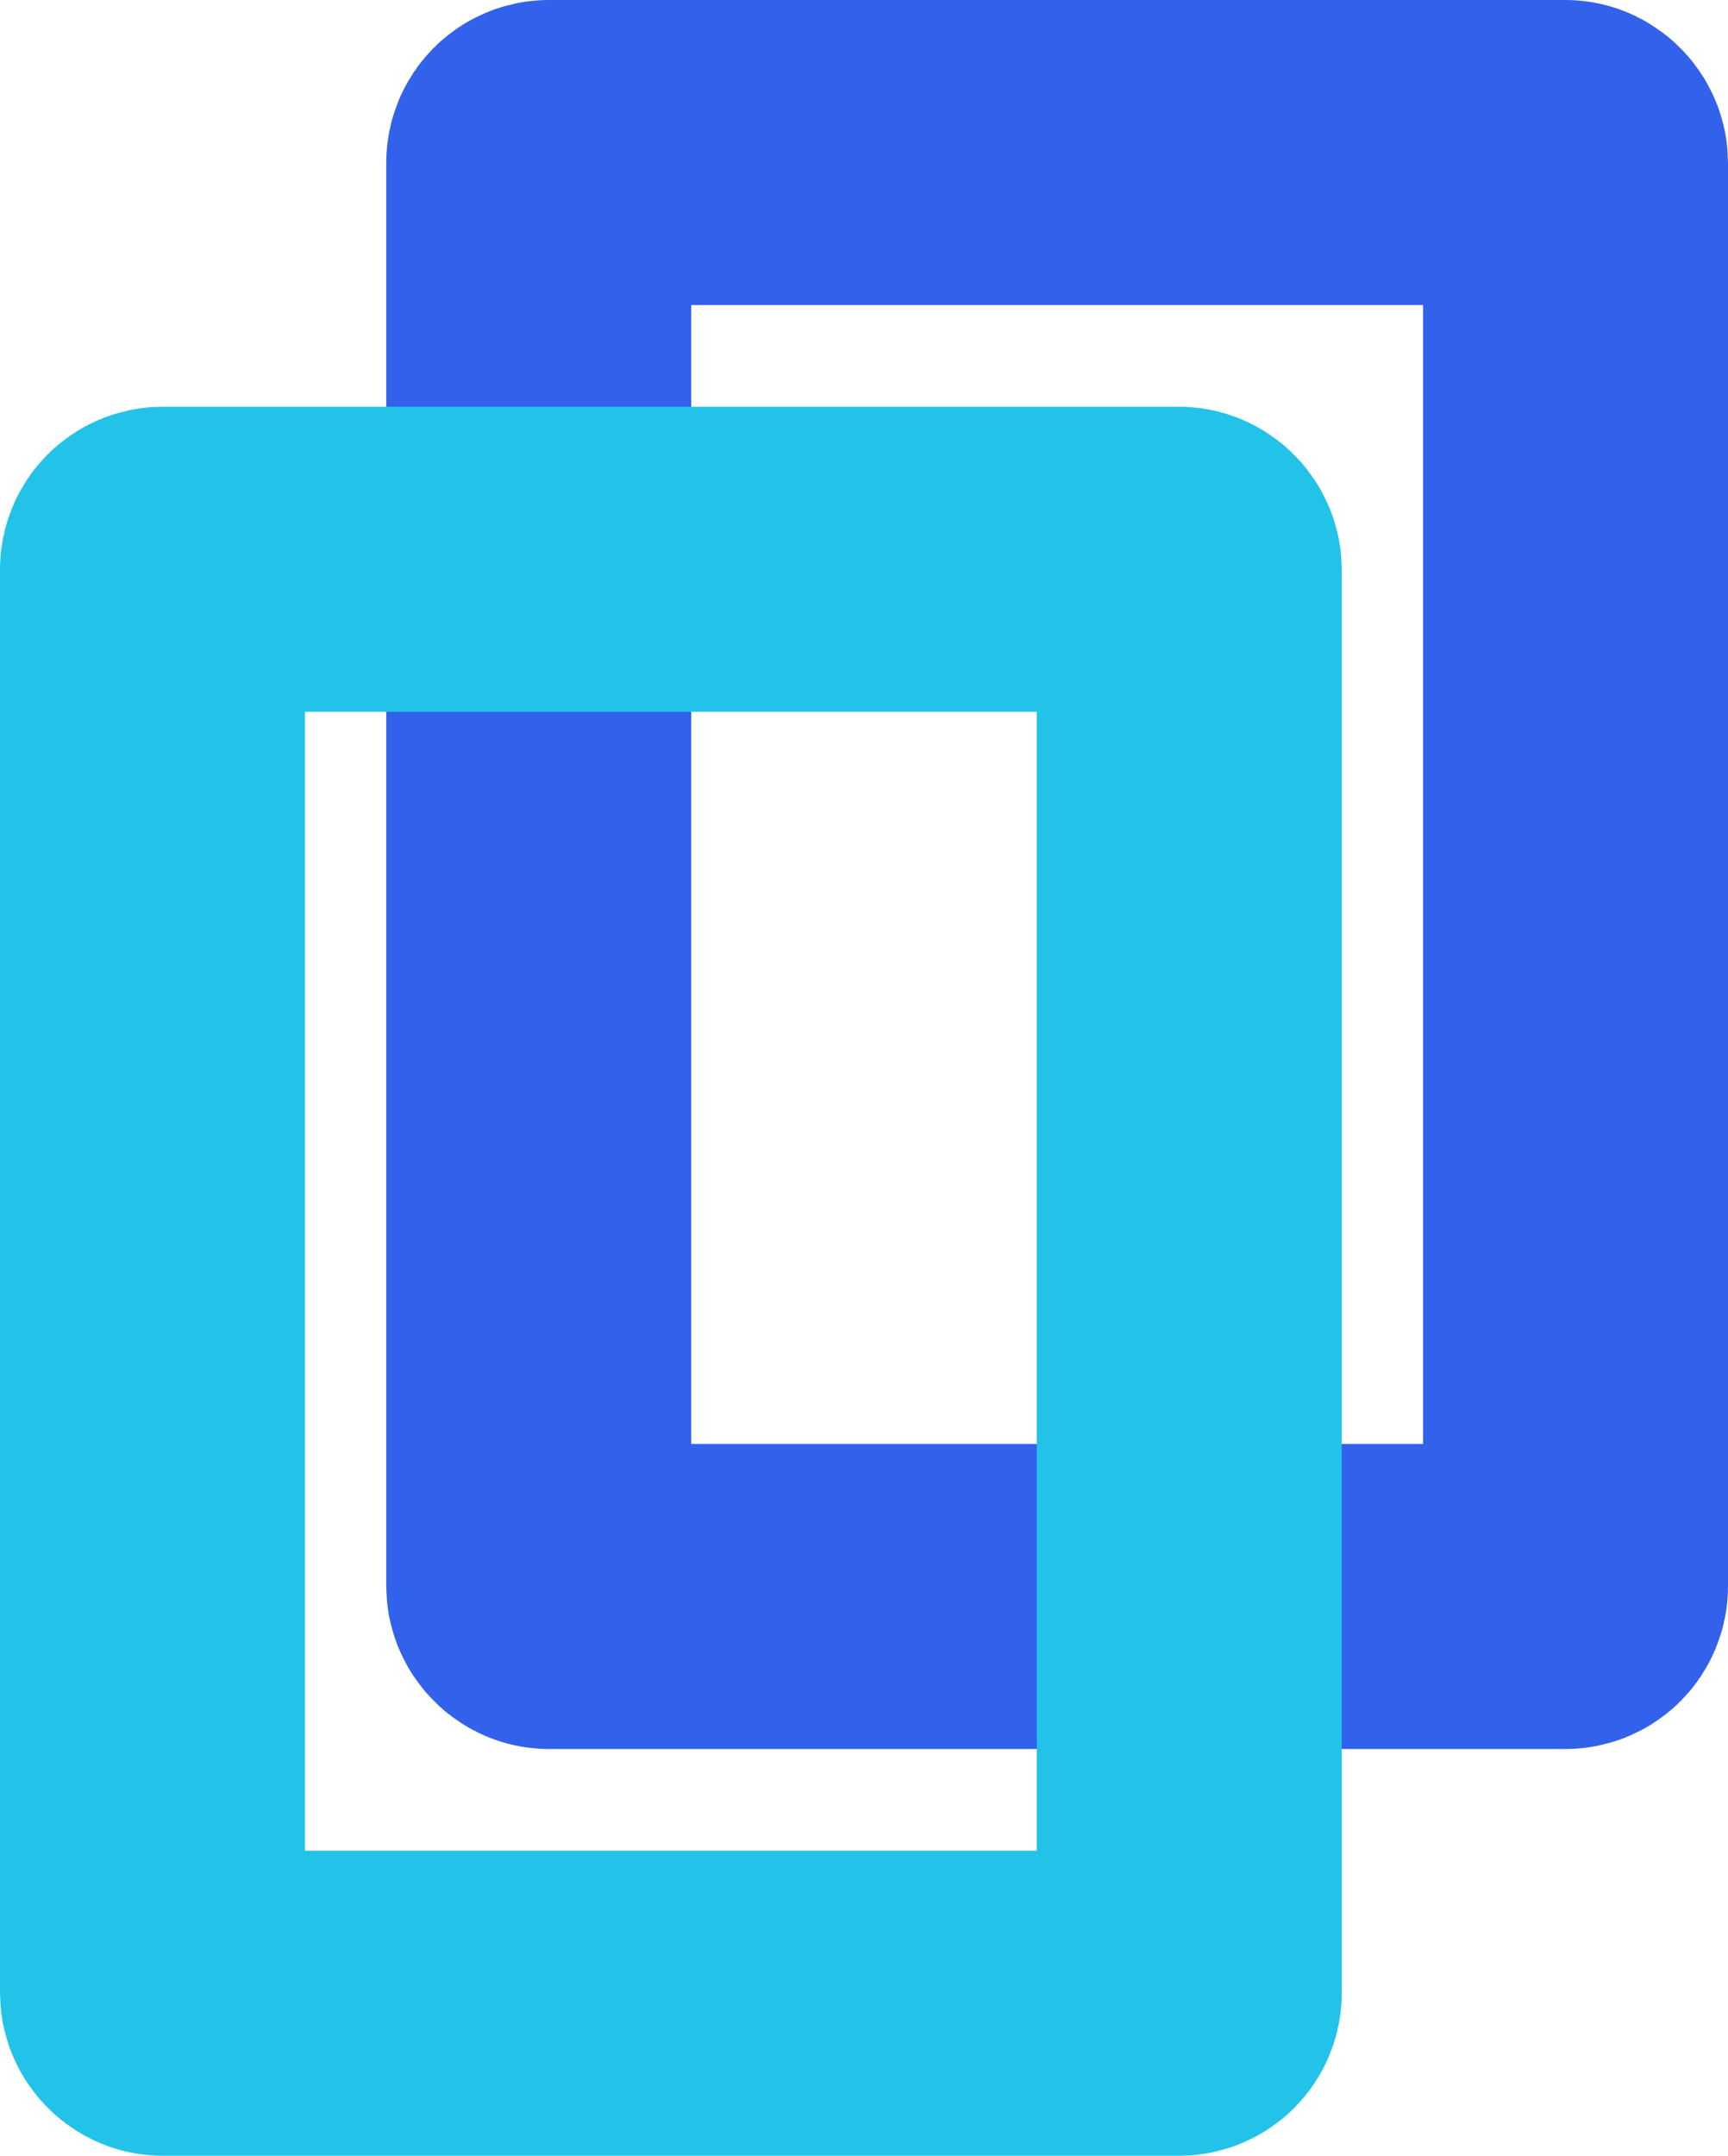 <svg xmlns="http://www.w3.org/2000/svg" width="85" height="106" viewBox="0 0 85 106">
  <g id="Raggruppa_122" data-name="Raggruppa 122" transform="translate(0.203 -0.13)">
    <g id="Rettangolo_38" data-name="Rettangolo 38" transform="translate(18.797 0.13)" fill="none" stroke="#3262eb" stroke-linejoin="round" stroke-width="15">
      <rect width="66" height="86" rx="7" stroke="none"/>
      <rect x="7.5" y="7.5" width="51" height="71" rx="0.5" fill="none"/>
    </g>
    <g id="Rettangolo_39" data-name="Rettangolo 39" transform="translate(-0.203 20.13)" fill="none" stroke="#23c3e9" stroke-linejoin="round" stroke-width="15">
      <rect width="66" height="86" rx="7" stroke="none"/>
      <rect x="7.5" y="7.5" width="51" height="71" rx="0.5" fill="none"/>
    </g>
  </g>
</svg>
